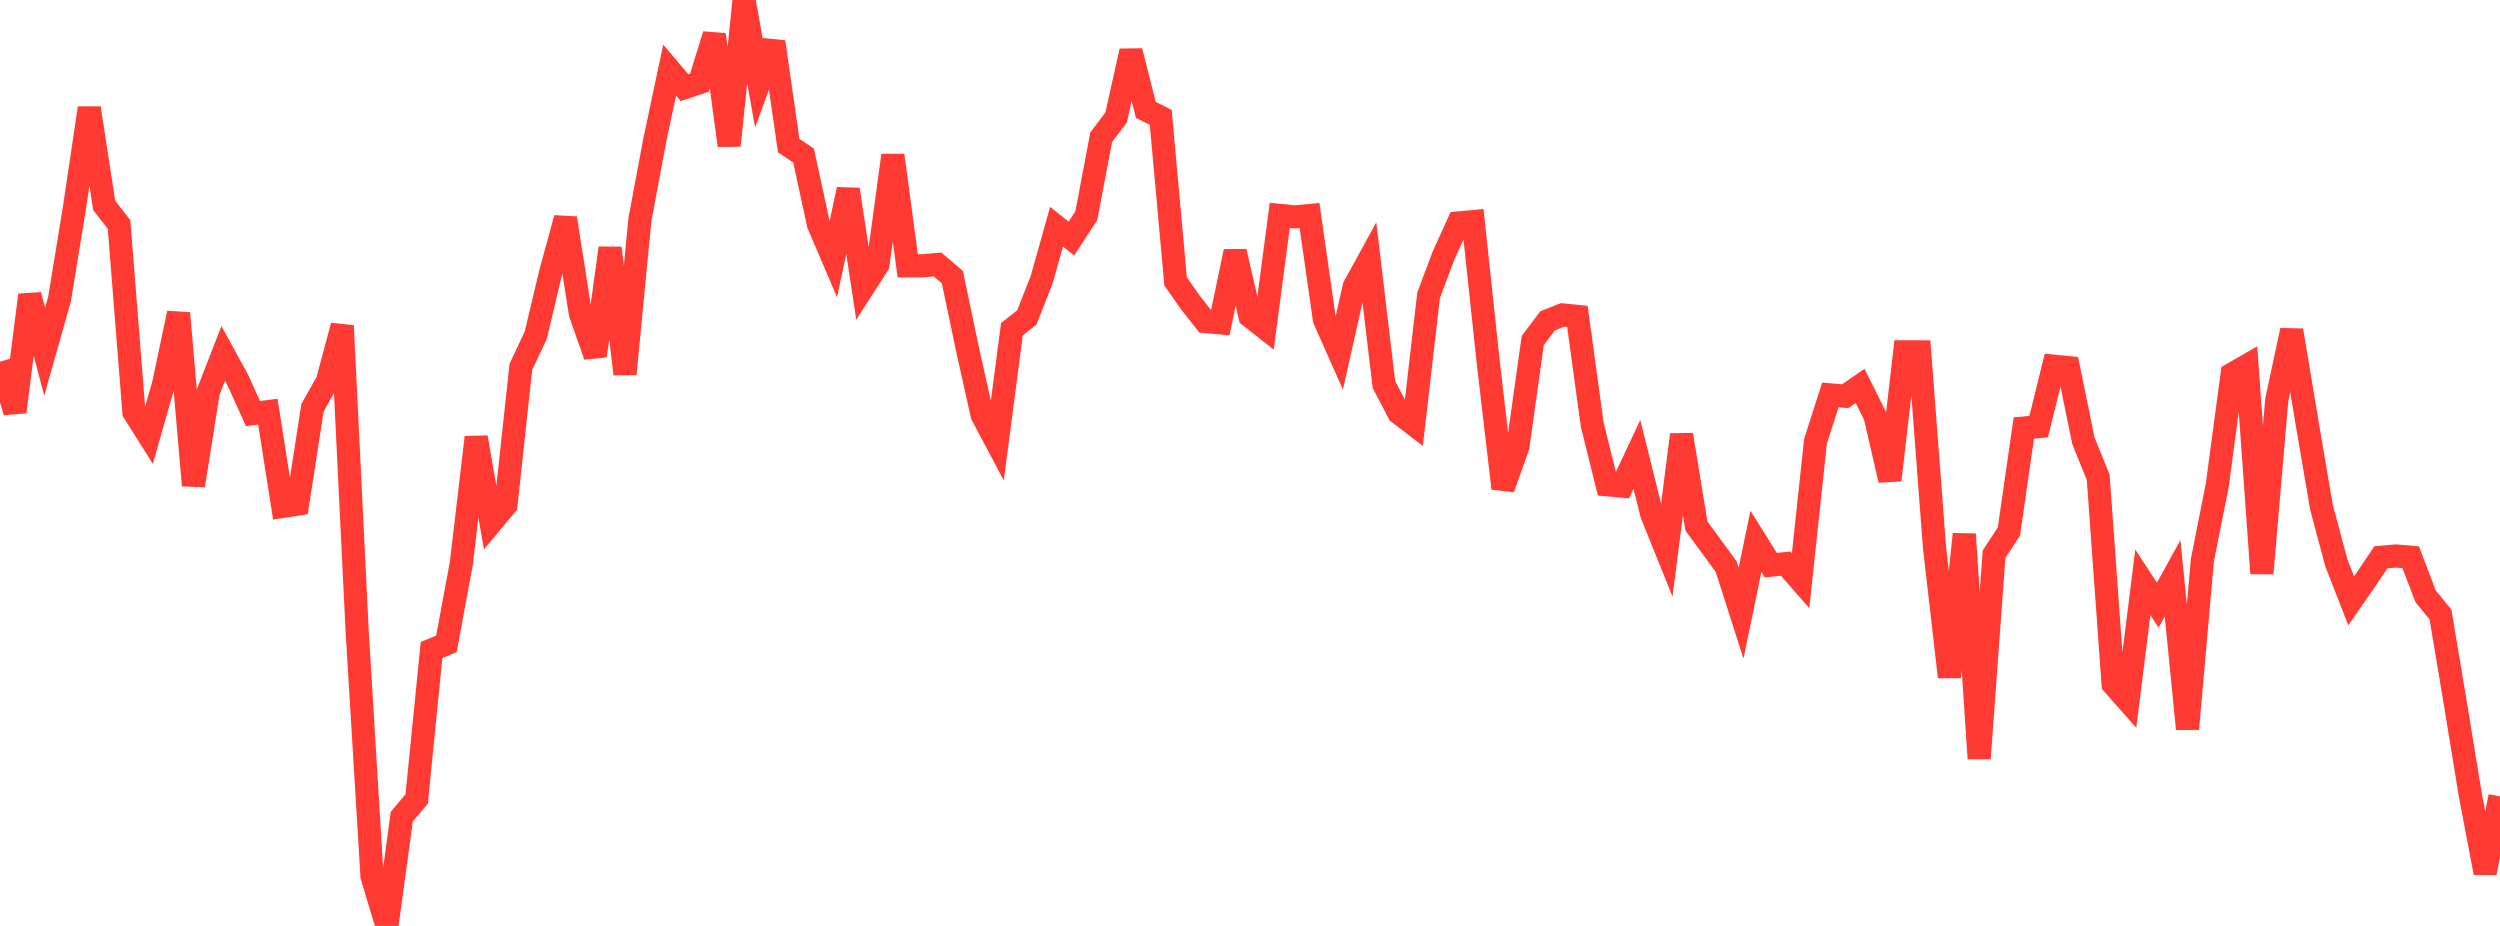 <?xml version="1.0" standalone="no"?>
<!DOCTYPE svg PUBLIC "-//W3C//DTD SVG 1.1//EN" "http://www.w3.org/Graphics/SVG/1.1/DTD/svg11.dtd">

<svg width="135" height="50" viewBox="0 0 135 50" preserveAspectRatio="none" 
  xmlns="http://www.w3.org/2000/svg"
  xmlns:xlink="http://www.w3.org/1999/xlink">


<polyline points="0.0, 19.532 0.804, 22.245 1.607, 15.931 2.411, 18.992 3.214, 16.157 4.018, 11.235 4.821, 5.835 5.625, 11.086 6.429, 12.124 7.232, 22.257 8.036, 23.531 8.839, 20.717 9.643, 16.91 10.446, 26.213 11.25, 21.15 12.054, 19.083 12.857, 20.552 13.661, 22.334 14.464, 22.229 15.268, 27.343 16.071, 27.219 16.875, 22.02 17.679, 20.588 18.482, 17.59 19.286, 34.073 20.089, 47.319 20.893, 50.0 21.696, 44.101 22.5, 43.147 23.304, 35.101 24.107, 34.767 24.911, 30.424 25.714, 23.617 26.518, 28.234 27.321, 27.27 28.125, 19.815 28.929, 18.105 29.732, 14.728 30.536, 11.782 31.339, 16.932 32.143, 19.217 32.946, 13.393 33.75, 20.196 34.554, 11.865 35.357, 7.574 36.161, 3.784 36.964, 4.733 37.768, 4.464 38.571, 1.875 39.375, 7.857 40.179, 0.0 40.982, 4.489 41.786, 2.264 42.589, 7.858 43.393, 8.403 44.196, 12.11 45.0, 13.993 45.804, 10.229 46.607, 15.536 47.411, 14.286 48.214, 8.384 49.018, 14.354 49.821, 14.353 50.625, 14.281 51.429, 14.967 52.232, 18.803 53.036, 22.41 53.839, 23.922 54.643, 17.779 55.446, 17.148 56.25, 15.102 57.054, 12.246 57.857, 12.882 58.661, 11.648 59.464, 7.411 60.268, 6.352 61.071, 2.758 61.875, 5.938 62.679, 6.336 63.482, 15.194 64.286, 16.34 65.089, 17.362 65.893, 17.437 66.696, 13.58 67.5, 17.076 68.304, 17.709 69.107, 11.632 69.911, 11.712 70.714, 11.638 71.518, 17.254 72.321, 19.059 73.125, 15.485 73.929, 14.019 74.732, 20.768 75.536, 22.299 76.339, 22.914 77.143, 15.952 77.946, 13.811 78.75, 12.04 79.554, 11.965 80.357, 19.489 81.161, 26.372 81.964, 24.123 82.768, 18.392 83.571, 17.324 84.375, 17.004 85.179, 17.085 85.982, 22.938 86.786, 26.178 87.589, 26.252 88.393, 24.537 89.196, 27.769 90.0, 29.763 90.804, 23.474 91.607, 28.406 92.411, 29.502 93.214, 30.598 94.018, 33.11 94.821, 29.231 95.625, 30.518 96.429, 30.437 97.232, 31.355 98.036, 23.837 98.839, 21.324 99.643, 21.396 100.446, 20.838 101.25, 22.451 102.054, 25.928 102.857, 18.999 103.661, 19.001 104.464, 29.565 105.268, 36.555 106.071, 28.845 106.875, 40.961 107.679, 29.928 108.482, 28.7 109.286, 23.114 110.089, 23.036 110.893, 19.773 111.696, 19.853 112.5, 23.789 113.304, 25.783 114.107, 36.944 114.911, 37.853 115.714, 31.446 116.518, 32.68 117.321, 31.224 118.125, 39.36 118.929, 30.253 119.732, 26.205 120.536, 20.2 121.339, 19.739 122.143, 30.963 122.946, 21.592 123.75, 17.84 124.554, 22.664 125.357, 27.38 126.161, 30.389 126.964, 32.447 127.768, 31.285 128.571, 30.091 129.375, 30.023 130.179, 30.092 130.982, 32.199 131.786, 33.183 132.589, 37.981 133.393, 42.908 134.196, 47.134 135.0, 43.006" fill="none" stroke="#ff3a33" stroke-width="1.25"/>

</svg>